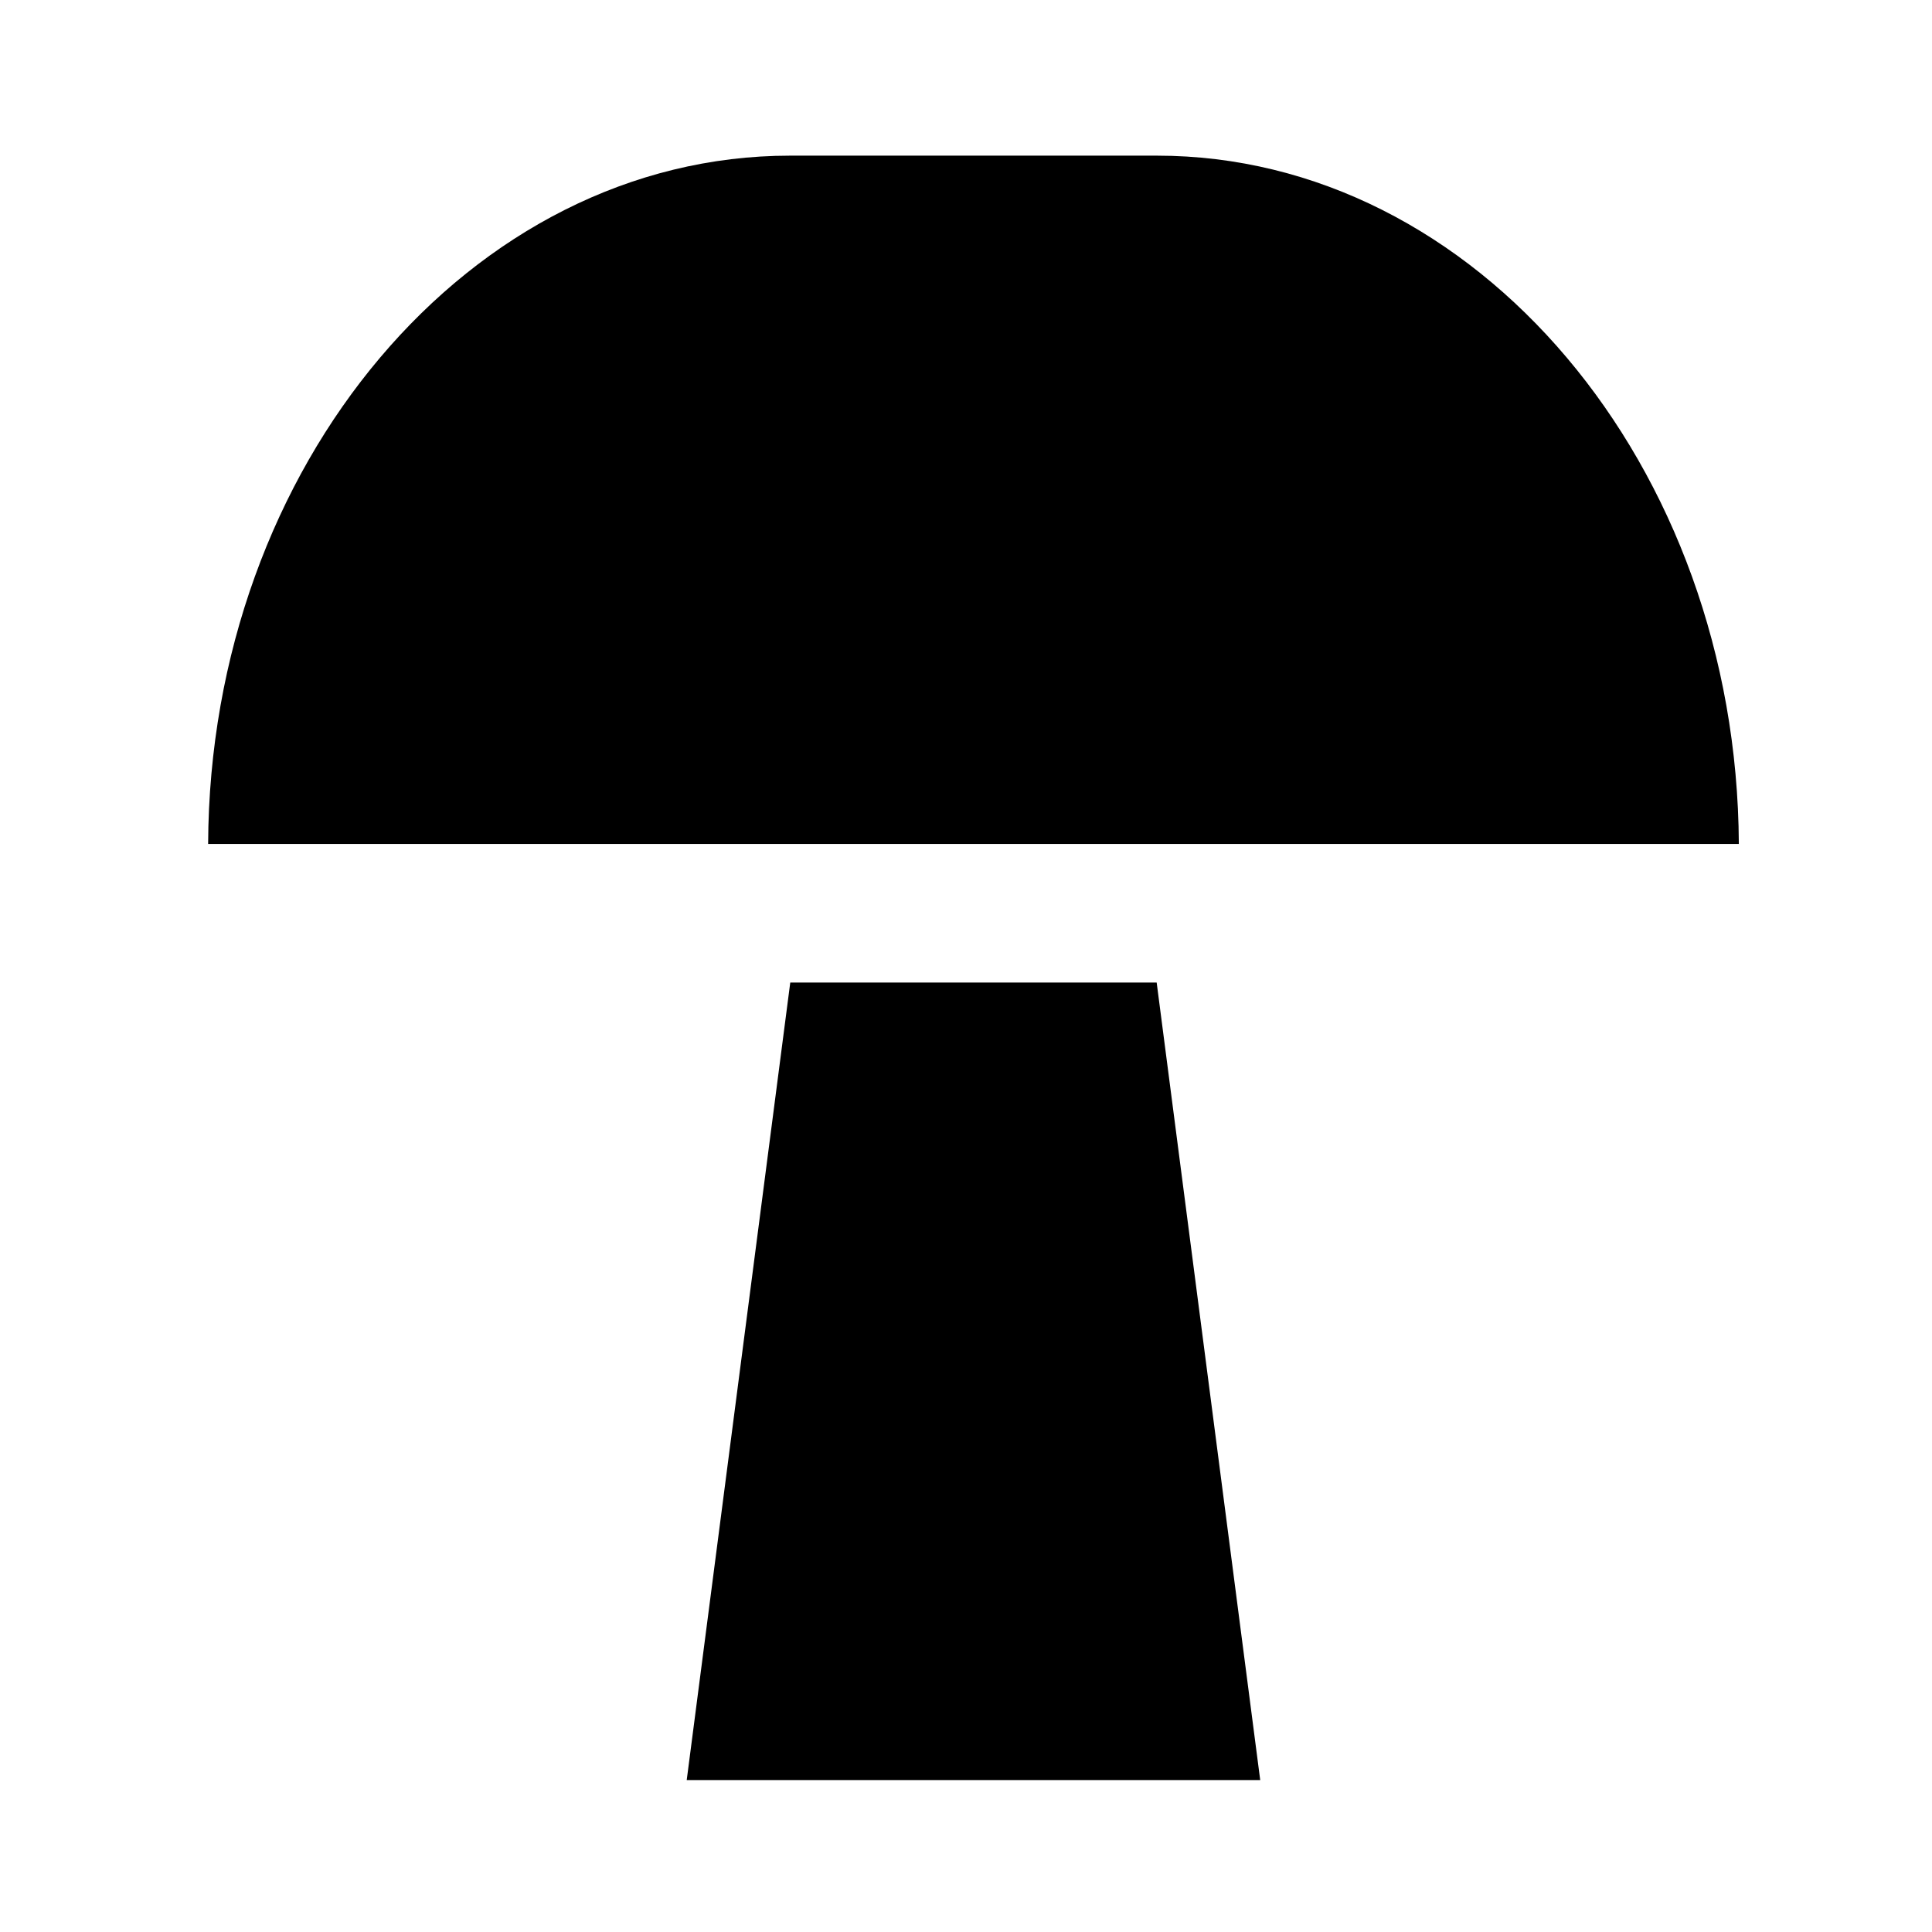 <?xml version="1.0" encoding="UTF-8"?>
<!-- Uploaded to: SVG Find, www.svgrepo.com, Generator: SVG Find Mixer Tools -->
<svg fill="#000000" width="800px" height="800px" version="1.1" viewBox="144 144 512 512" xmlns="http://www.w3.org/2000/svg">
 <g>
  <path d="m604.81 367.65c-0.504-100.43-69.652-182.4-154.21-182.4h-97.234c-84.555 0-153.78 81.977-154.21 182.4z"/>
  <path d="m450.53 404.38h-97.102l-27.438 211.35h151.98z"/>
 </g>
</svg>